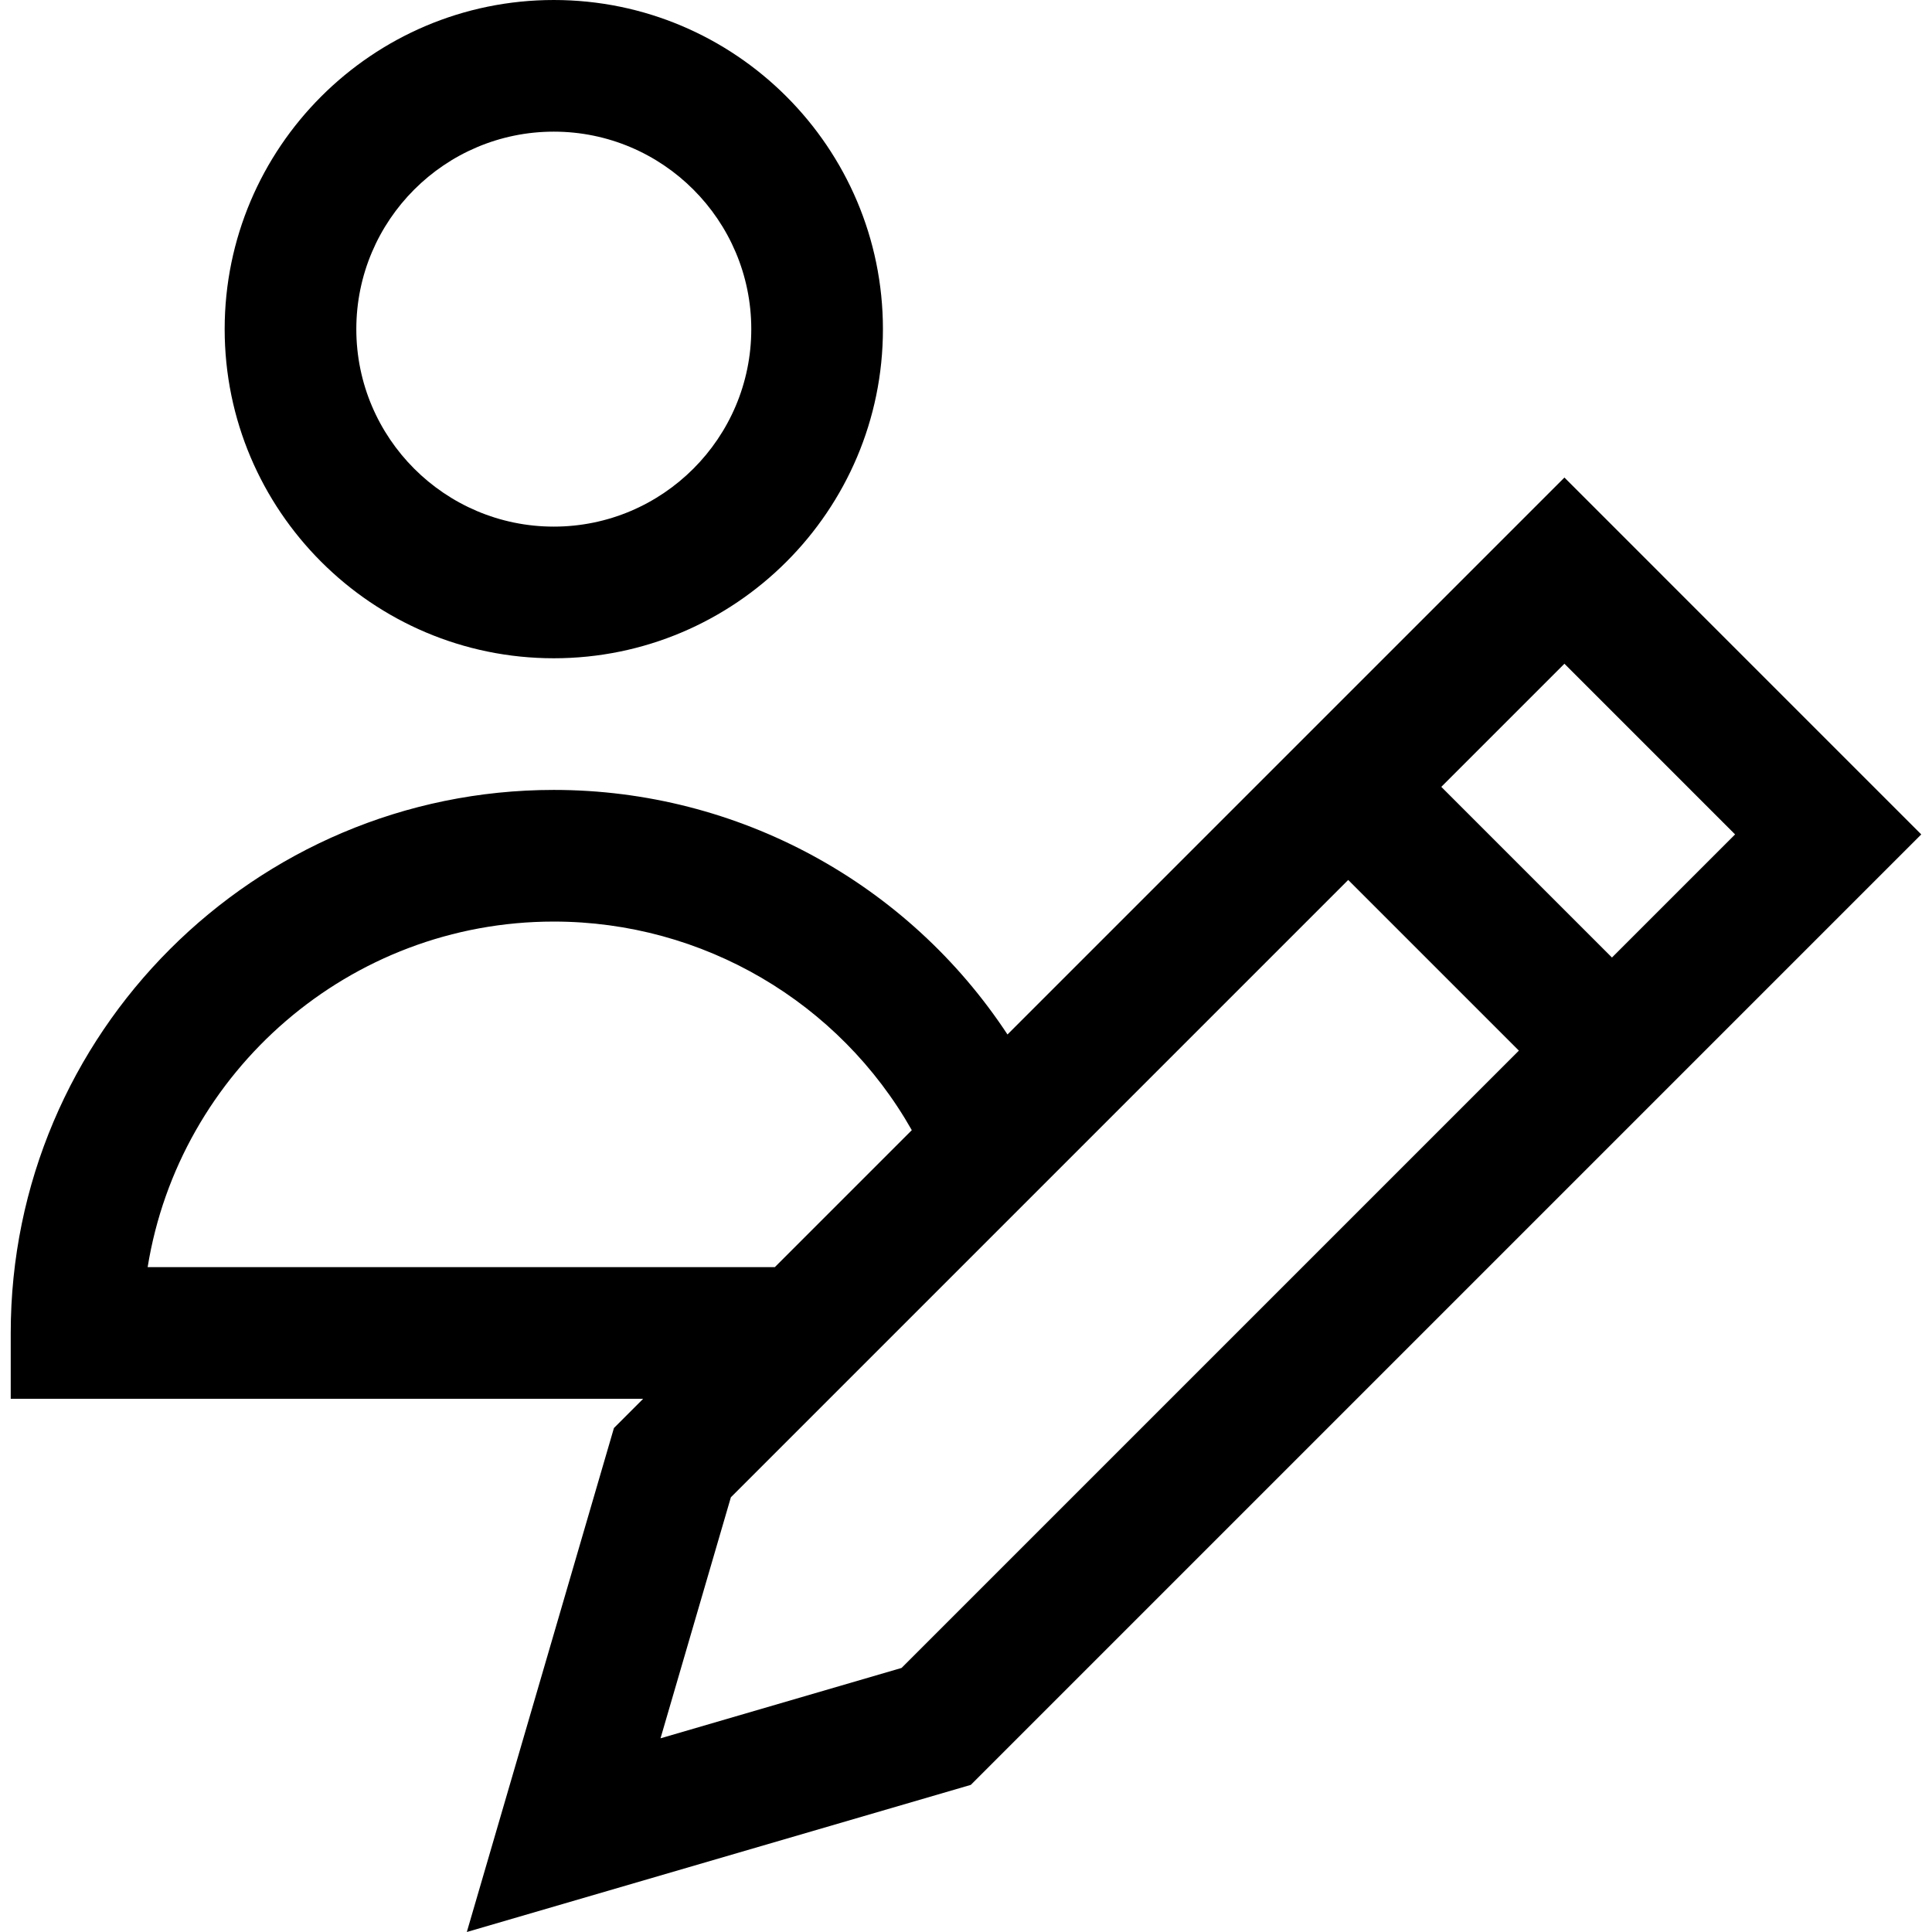 <?xml version="1.0" encoding="iso-8859-1"?>
<!-- Uploaded to: SVG Repo, www.svgrepo.com, Generator: SVG Repo Mixer Tools -->
<svg fill="#000000" height="800px" width="800px" version="1.1" id="Layer_1" xmlns="http://www.w3.org/2000/svg" xmlns:xlink="http://www.w3.org/1999/xlink" 
	 viewBox="0 0 440.248 440.248" xml:space="preserve">
<g>
	<path d="M126.195,150c41.355,0,75-33.645,75-75s-33.645-75-75-75s-75,33.645-75,75S84.84,150,126.195,150z M126.195,30
		c24.813,0,45,20.187,45,45s-20.187,45-45,45s-45-20.187-45-45S101.382,30,126.195,30z"/>
	<path d="M356.486,108.82L229.576,235.729C206.944,201.327,168.313,180,126.195,180c-68.236,0-123.75,55.514-123.75,123.75v15
		h144.11l-6.656,6.656l-33.524,114.842l114.842-33.525l216.586-216.585L356.486,108.82z M395.376,190.138l-28.055,28.054
		l-38.891-38.891l28.055-28.054L395.376,190.138z M33.644,288.75C40.845,244.162,79.606,210,126.195,210
		c34.024,0,65.053,18.367,81.578,47.532l-31.218,31.218H33.644z M205.436,380.078l-54.924,16.034l16.033-54.924l140.673-140.673
		l38.891,38.891L205.436,380.078z"/>
</g>
</svg>